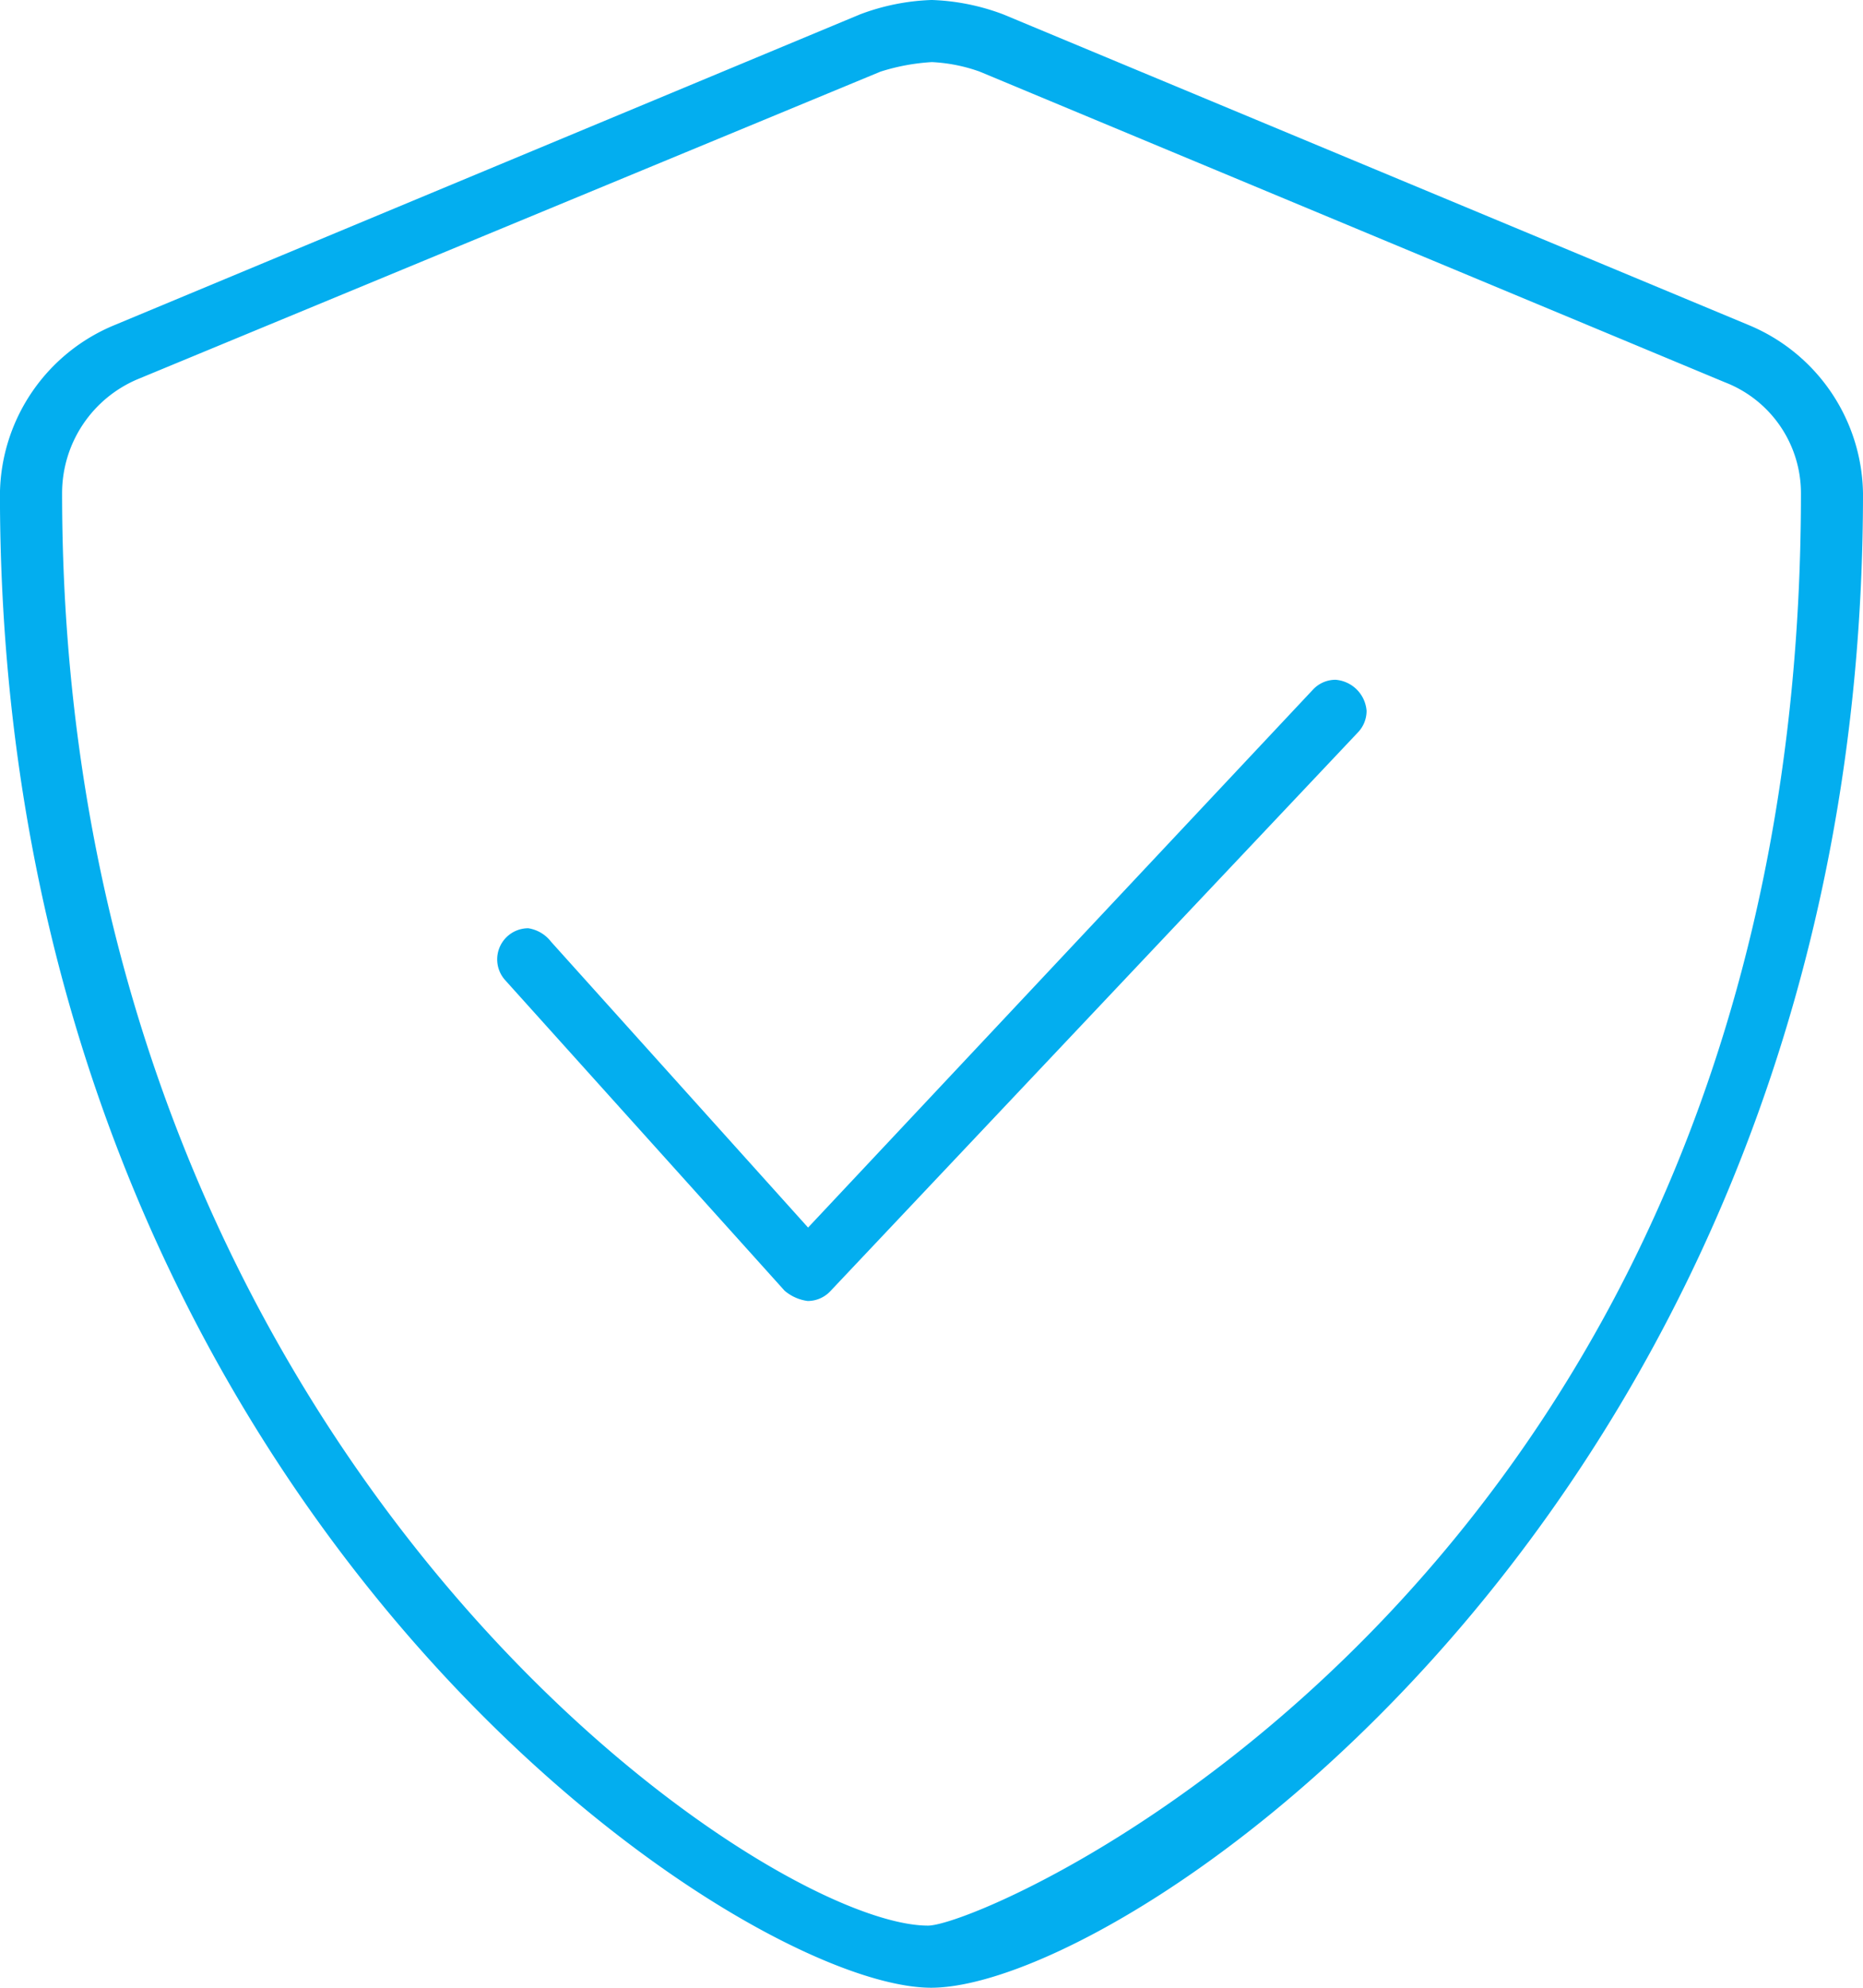 <?xml version="1.0" encoding="UTF-8"?>
<svg xmlns="http://www.w3.org/2000/svg" width="112.5" height="119.999" viewBox="0 0 112.5 119.999">
  <path d="M109.336-85.38l-45-18.75A13.435,13.435,0,0,0,60.014-105a13.467,13.467,0,0,0-4.327.868l-45,18.75a11.162,11.162,0,0,0-6.94,10.17C3.75-14.719,48.094,15,59.977,15c12,0,56.273-30.047,56.273-90.211A11.178,11.178,0,0,0,109.336-85.38ZM59.789,11.25C49.711,11.25,7.5-17.344,7.5-75.211a7.463,7.463,0,0,1,4.629-6.923l44.789-18.539a12.6,12.6,0,0,1,3.105-.577,9.957,9.957,0,0,1,2.88.572l45,18.755a7.177,7.177,0,0,1,4.6,6.712c0,65.273-49.008,86.461-52.711,86.461ZM84.4-63.961a1.857,1.857,0,0,0-1.359.588L52.547-30.891,37.031-48.141a2.154,2.154,0,0,0-1.383-.82,1.878,1.878,0,0,0-1.874,1.88,1.867,1.867,0,0,0,.482,1.254l16.875,18.75a2.694,2.694,0,0,0,1.392.619,1.878,1.878,0,0,0,1.362-.586l31.875-33.75a1.879,1.879,0,0,0,.513-1.292A2.037,2.037,0,0,0,84.4-63.961Z" transform="translate(-3.75 104.999)" fill="#03aeef"></path>
</svg>
